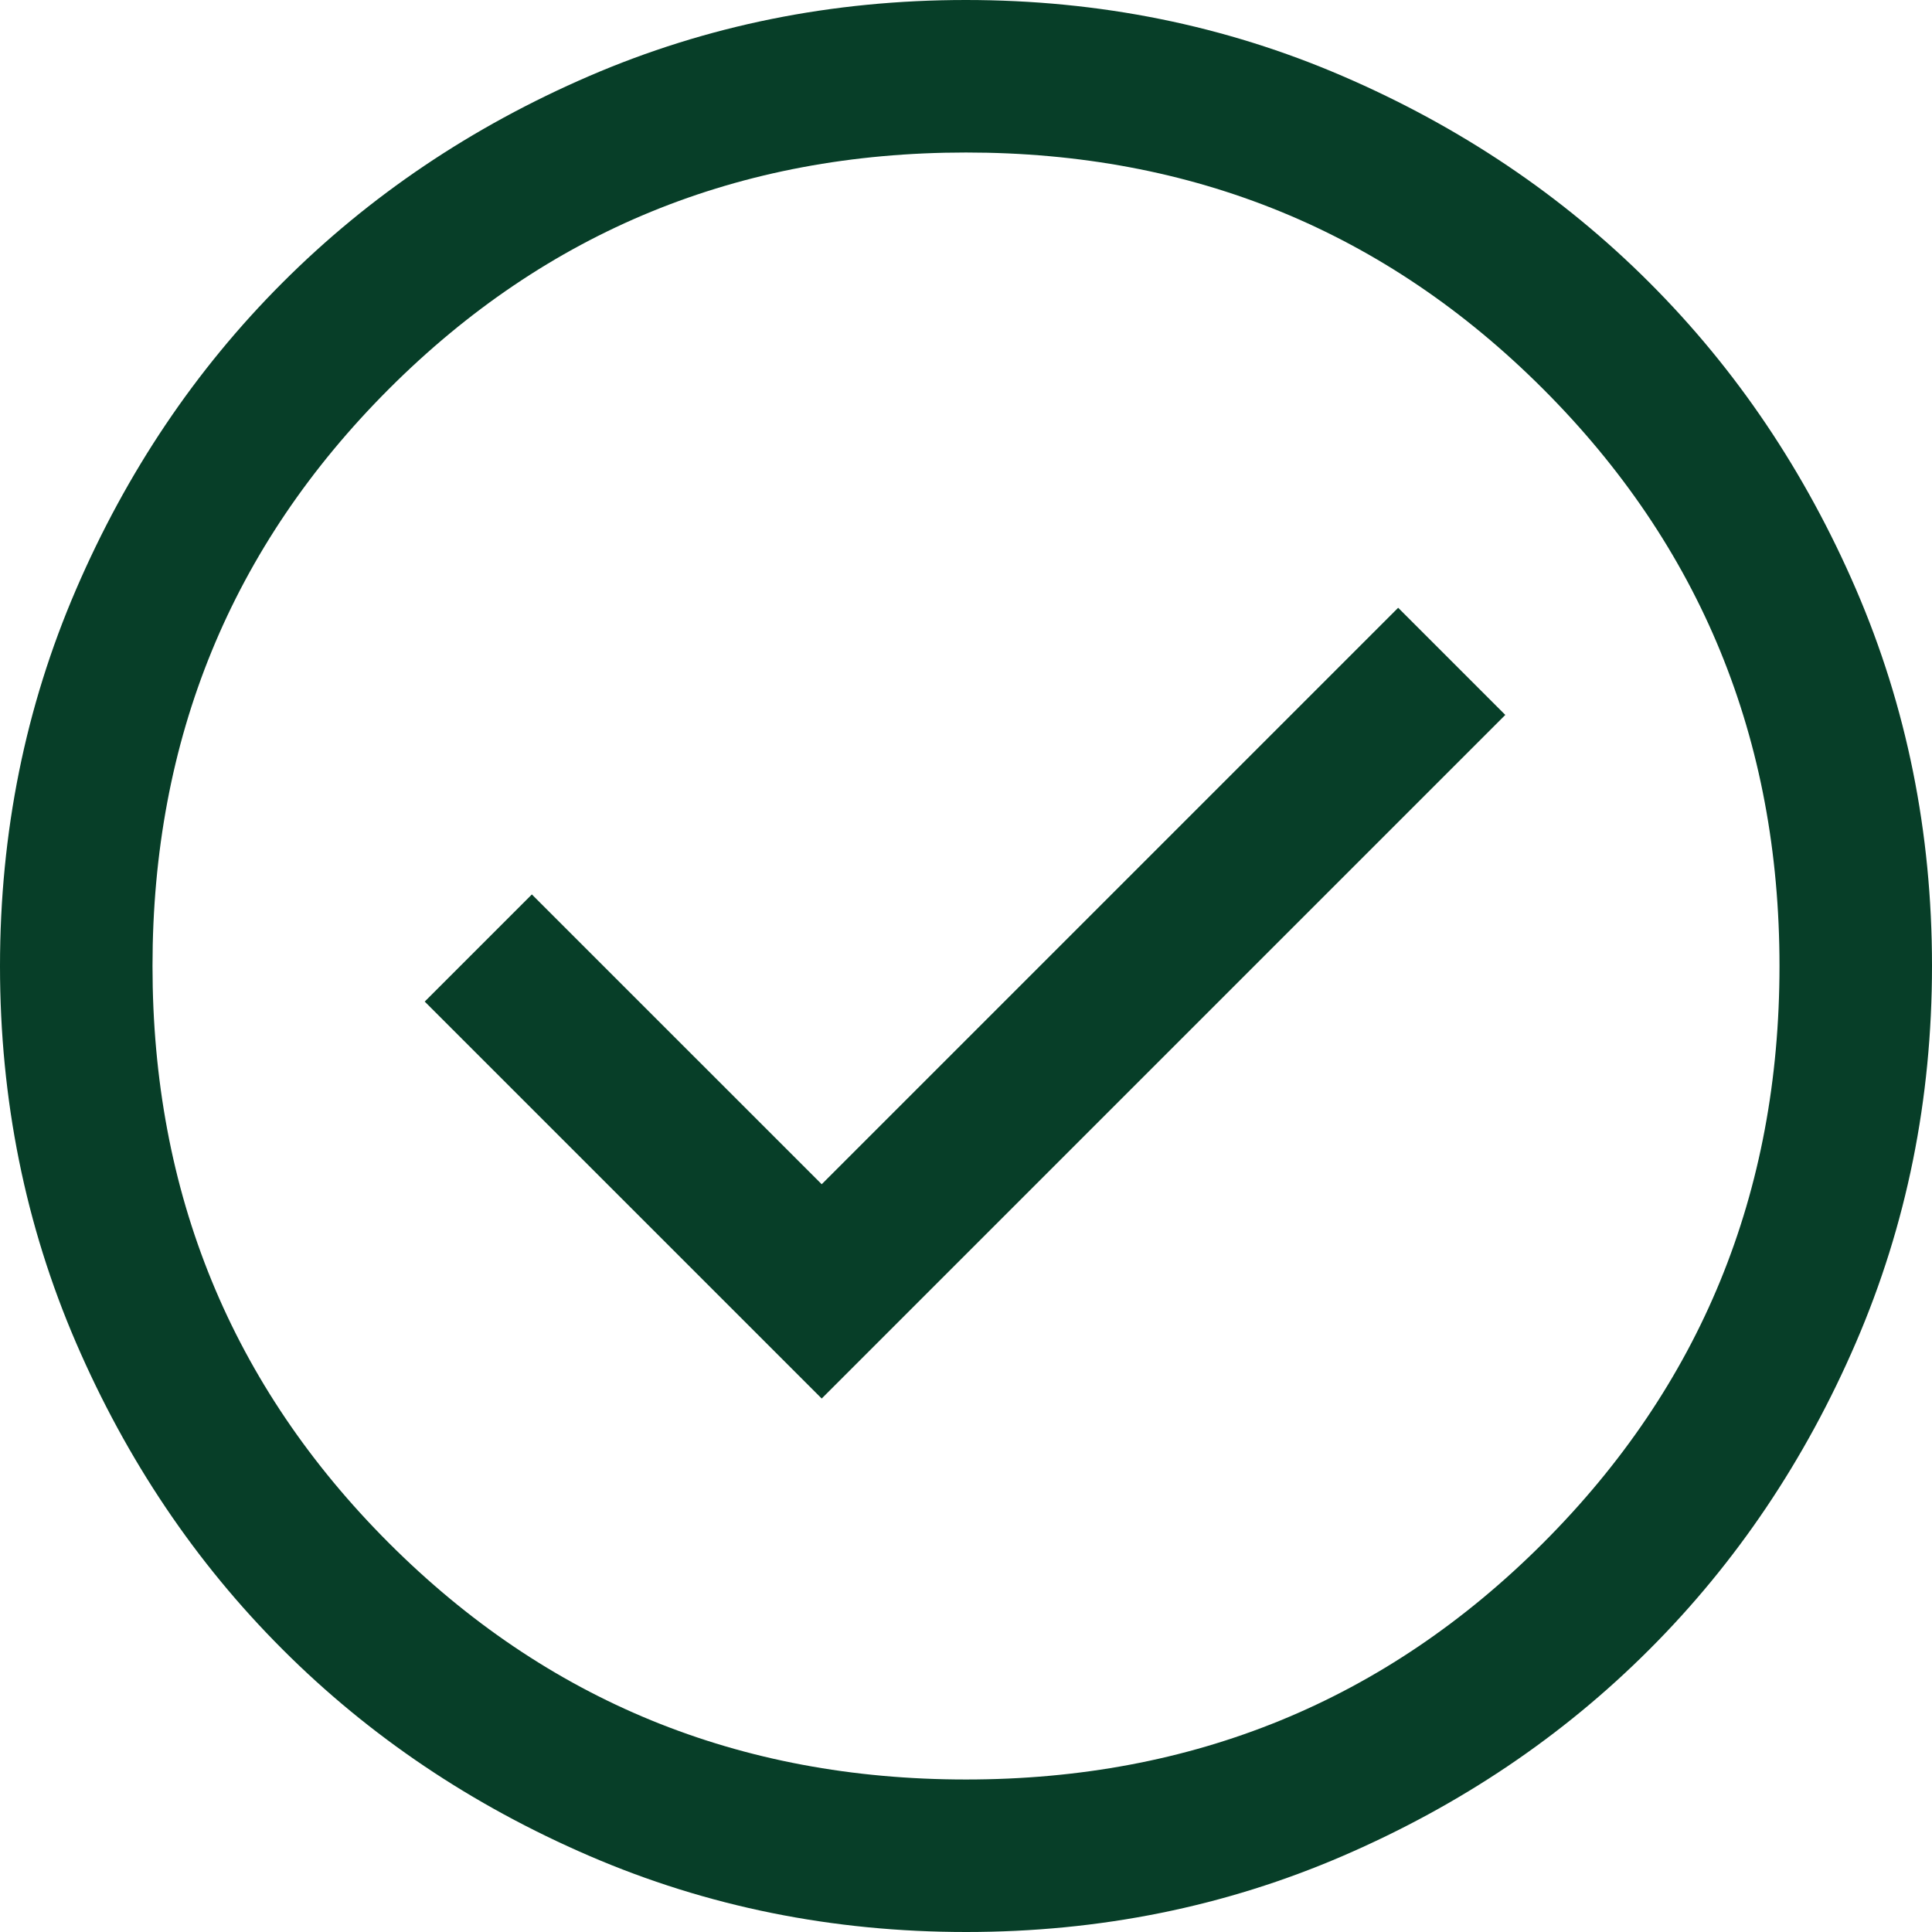 <svg width="48" height="48" viewBox="0 0 48 48" fill="none" xmlns="http://www.w3.org/2000/svg">
<path d="M20.415 34.746L37.399 17.762L34.737 15.1L20.415 29.422L13.214 22.222L10.552 24.884L20.415 34.746ZM24.004 48C20.685 48 17.565 47.37 14.644 46.11C11.723 44.85 9.182 43.141 7.022 40.981C4.861 38.822 3.151 36.282 1.89 33.362C0.63 30.443 0 27.324 0 24.004C0 20.685 0.63 17.565 1.89 14.644C3.149 11.723 4.859 9.182 7.019 7.022C9.178 4.861 11.718 3.151 14.637 1.89C17.557 0.63 20.676 0 23.996 0C27.315 0 30.435 0.63 33.356 1.89C36.277 3.149 38.818 4.859 40.978 7.019C43.139 9.178 44.849 11.718 46.11 14.637C47.37 17.557 48 20.676 48 23.996C48 27.315 47.37 30.435 46.11 33.356C44.85 36.277 43.141 38.818 40.981 40.978C38.822 43.139 36.282 44.849 33.362 46.11C30.443 47.37 27.324 48 24.004 48ZM24 44.211C29.642 44.211 34.421 42.253 38.337 38.337C42.253 34.421 44.211 29.642 44.211 24C44.211 18.358 42.253 13.579 38.337 9.663C34.421 5.747 29.642 3.789 24 3.789C18.358 3.789 13.579 5.747 9.663 9.663C5.747 13.579 3.789 18.358 3.789 24C3.789 29.642 5.747 34.421 9.663 38.337C13.579 42.253 18.358 44.211 24 44.211Z" fill="#073E28"/>
</svg>
